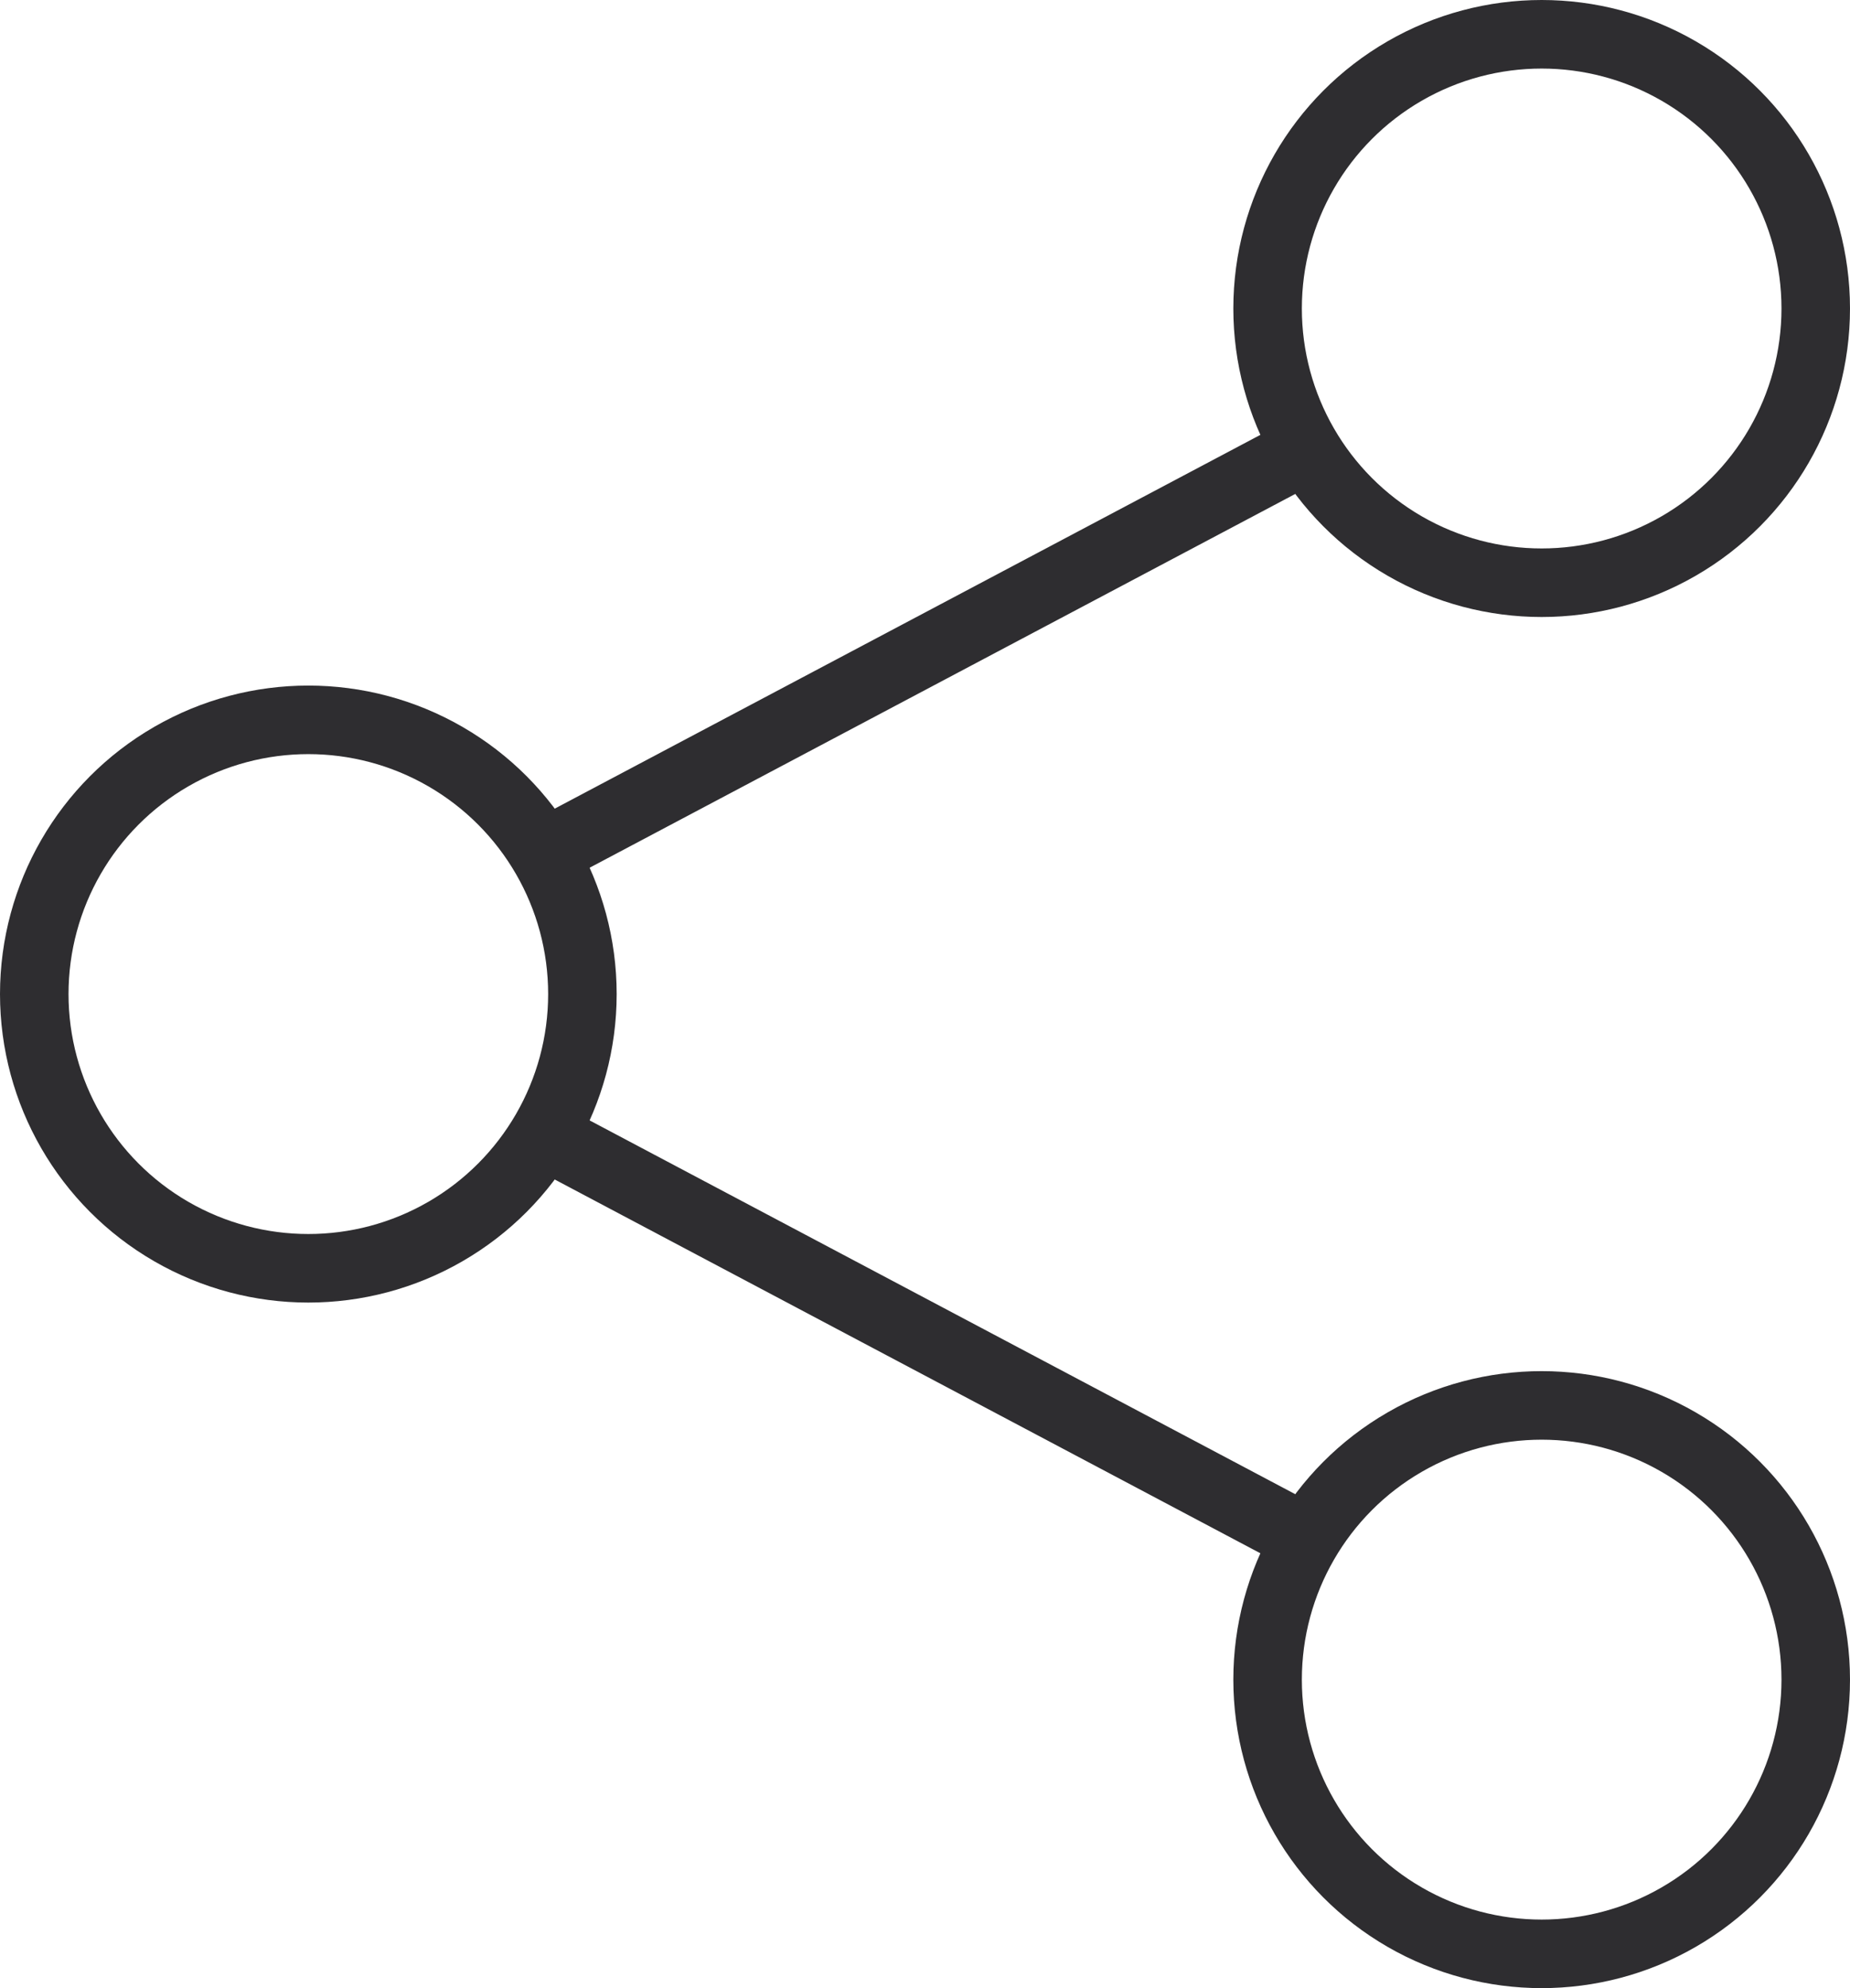 <?xml version="1.0" encoding="UTF-8"?> <!-- Generator: Adobe Illustrator 16.0.3, SVG Export Plug-In . SVG Version: 6.00 Build 0) --> <svg xmlns="http://www.w3.org/2000/svg" xmlns:xlink="http://www.w3.org/1999/xlink" version="1.1" id="icons" x="0px" y="0px" width="40.5px" height="43.5px" viewBox="0 0 40.5 43.5" xml:space="preserve"> <g> <circle fill="none" stroke="#2E2D30" stroke-width="1.5" stroke-miterlimit="10" cx="6.75" cy="21.75" r="6"></circle> <circle fill="none" stroke="#2E2D30" stroke-width="1.5" stroke-miterlimit="10" cx="33.75" cy="36.75" r="6"></circle> <line fill="none" stroke="#2E2D30" stroke-width="1.5" stroke-miterlimit="10" x1="11.75" y1="24.75" x2="28.75" y2="33.75"></line> <circle fill="none" stroke="#2E2D30" stroke-width="1.5" stroke-miterlimit="10" cx="33.75" cy="6.75" r="6"></circle> <line fill="none" stroke="#2E2D30" stroke-width="1.5" stroke-miterlimit="10" x1="11.75" y1="18.75" x2="28.75" y2="9.75"></line> </g> </svg> 